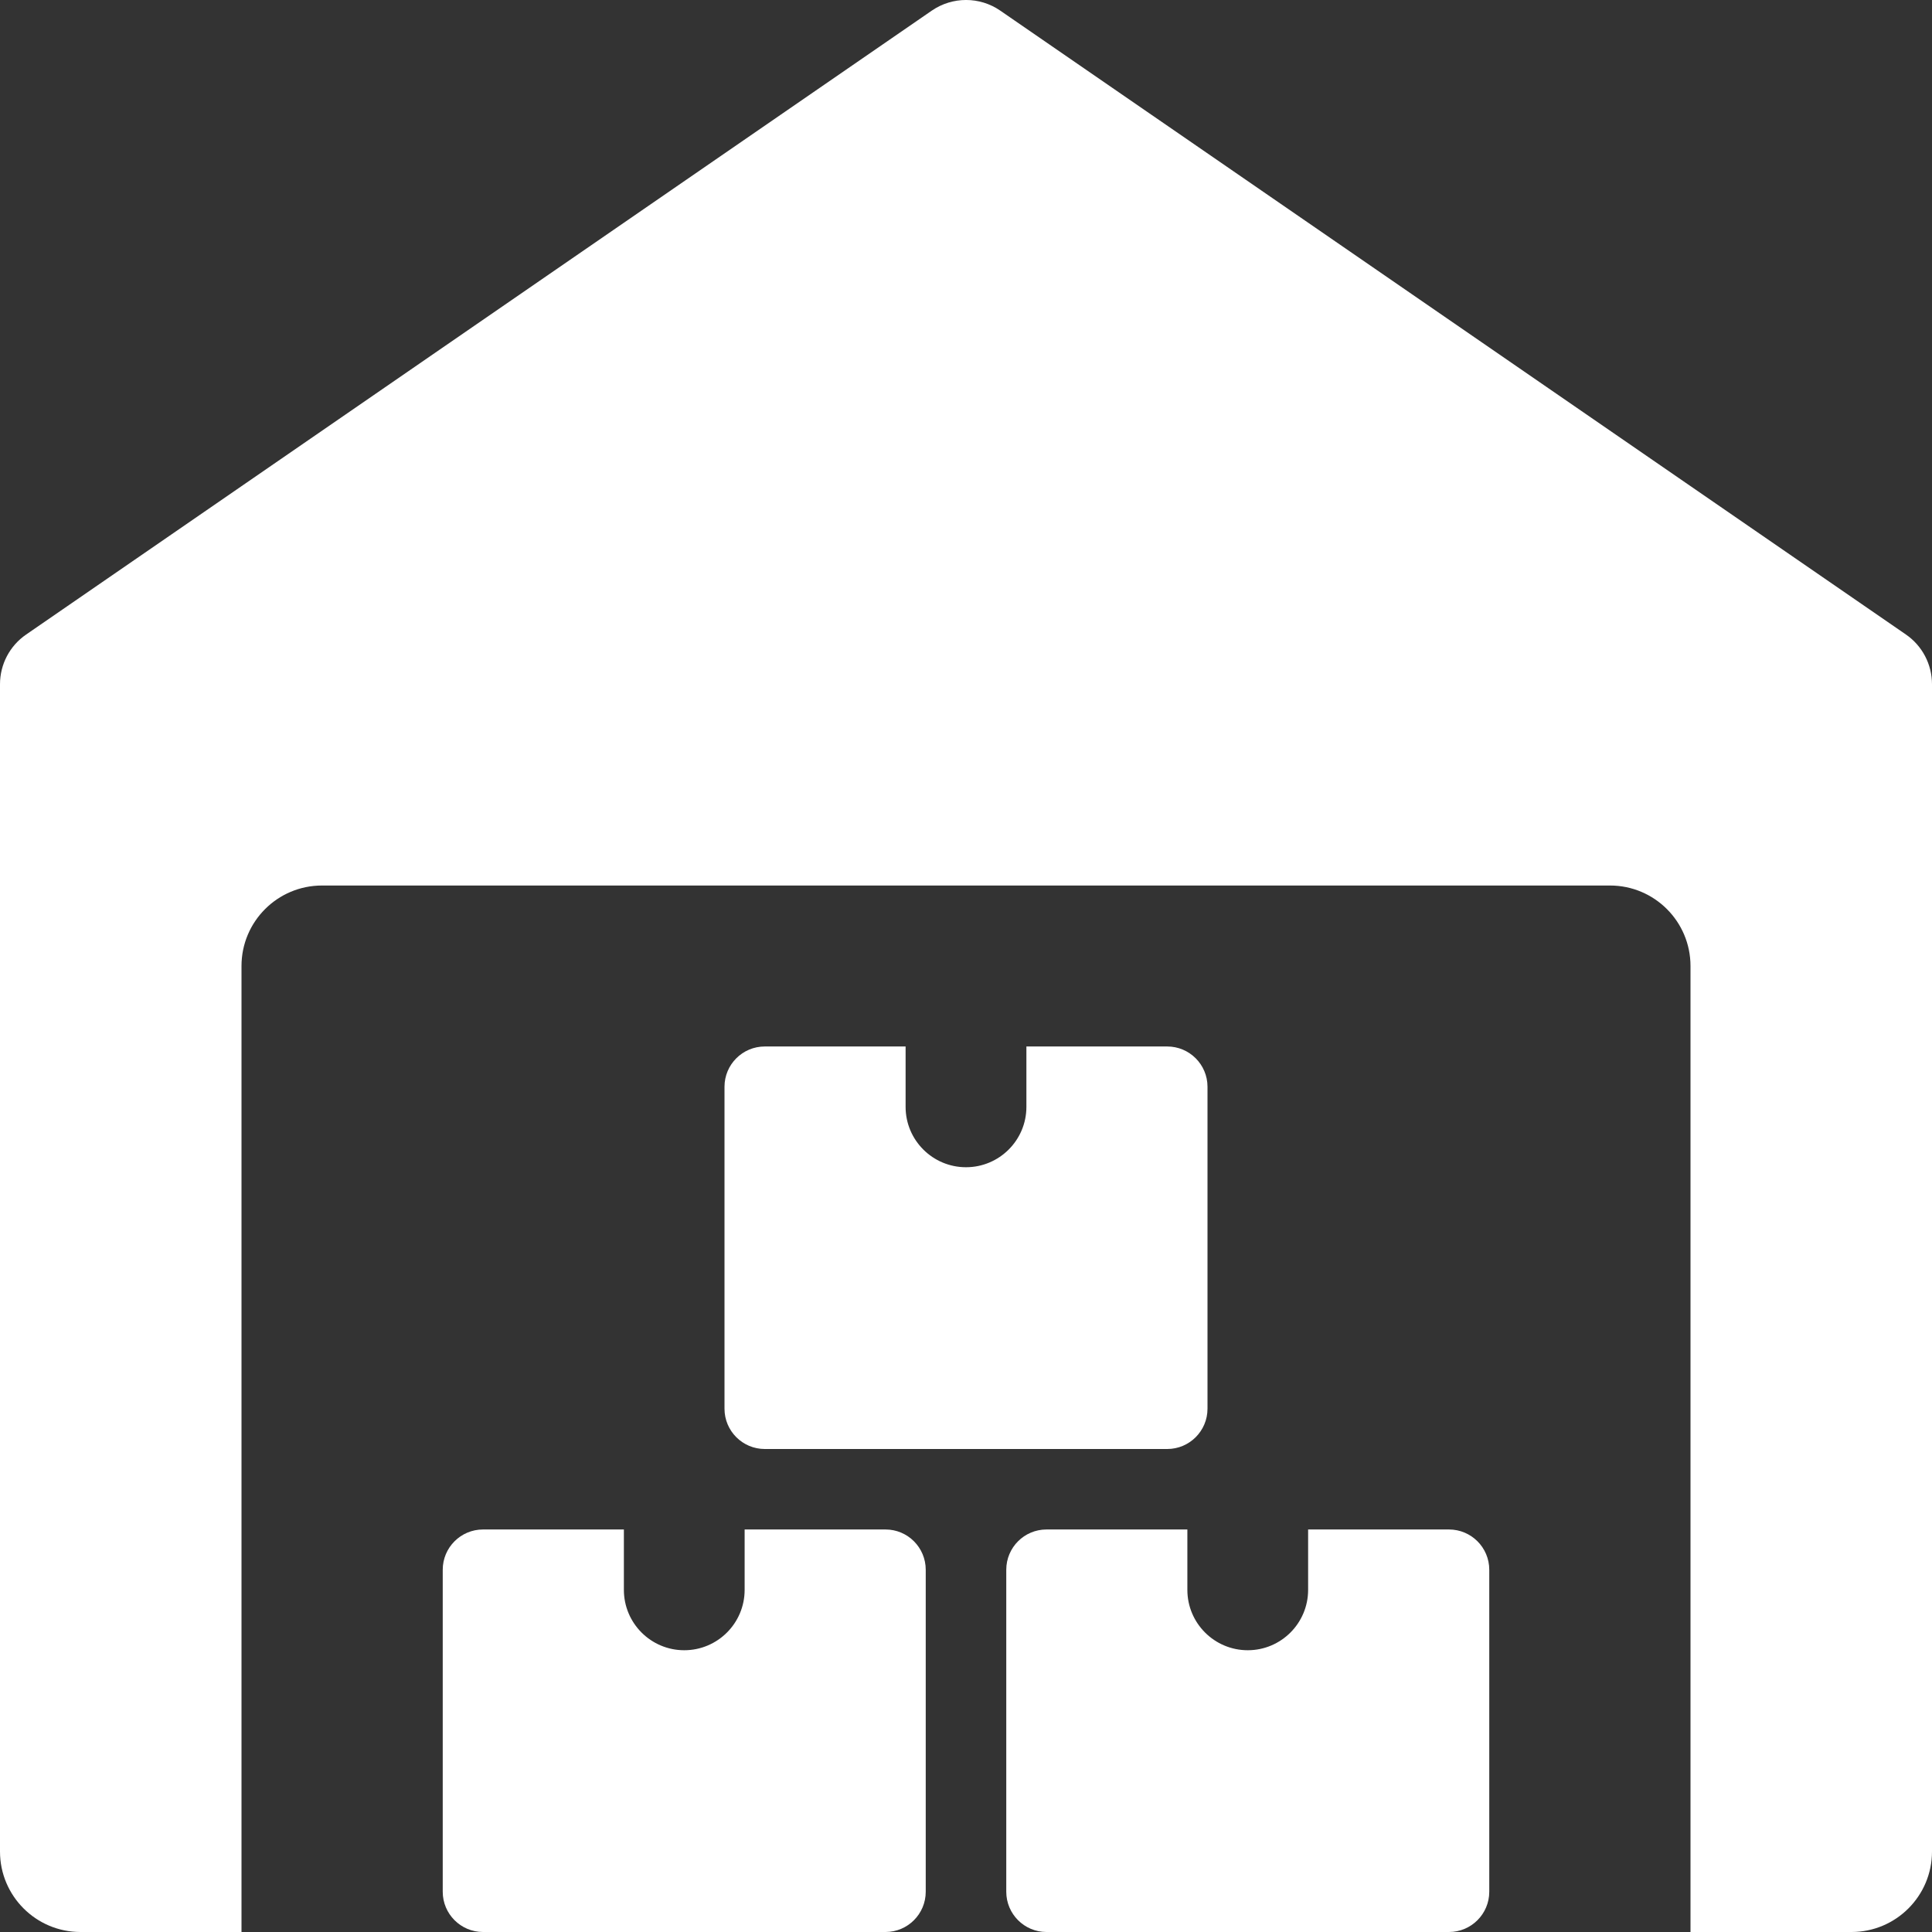 <?xml version="1.0" encoding="UTF-8"?> <svg xmlns="http://www.w3.org/2000/svg" width="38" height="38" viewBox="0 0 38 38" fill="none"><rect x="0" y="0" width="38" height="38" fill="#333333" stroke="none"/> <g clip-path="url(#clip0_101_13065)"> <path d="M37.487 12.48L19.674 0.209C19.269 -0.07 18.734 -0.07 18.327 0.209L0.515 12.48C0.192 12.701 0 13.067 0 13.458V36.417C0 37.291 0.709 38 1.583 38H4.75V19C4.75 18.126 5.459 17.417 6.333 17.417H31.667C32.541 17.417 33.25 18.126 33.25 19V38H36.417C37.291 38 38 37.291 38 36.417V13.458C38 13.067 37.808 12.701 37.487 12.48Z" fill="white"></path> <path d="M14.646 30.083V31.271C14.646 31.926 14.114 32.458 13.458 32.458C12.803 32.458 12.271 31.926 12.271 31.271V30.083H9.5C9.063 30.083 8.708 30.438 8.708 30.875V37.208C8.708 37.645 9.063 38 9.5 38H17.417C17.854 38 18.208 37.645 18.208 37.208V30.875C18.208 30.438 17.854 30.083 17.417 30.083H14.646Z" fill="white"></path> <path d="M25.729 30.083V31.271C25.729 31.926 25.197 32.458 24.542 32.458C23.886 32.458 23.354 31.926 23.354 31.271V30.083H20.583C20.146 30.083 19.792 30.438 19.792 30.875V37.208C19.792 37.645 20.146 38 20.583 38H28.5C28.937 38 29.292 37.645 29.292 37.208V30.875C29.292 30.438 28.937 30.083 28.5 30.083H25.729Z" fill="white"></path> <path d="M20.188 20.583V21.771C20.188 22.426 19.655 22.958 19 22.958C18.345 22.958 17.812 22.426 17.812 21.771V20.583H15.042C14.605 20.583 14.25 20.938 14.25 21.375V27.708C14.25 28.145 14.605 28.5 15.042 28.5H22.958C23.395 28.5 23.75 28.145 23.75 27.708V21.375C23.75 20.938 23.395 20.583 22.958 20.583H20.188Z" fill="white"></path> </g> <defs> <clipPath id="clip0_101_13065"> <rect width="38" height="38" fill="white"></rect> </clipPath> </defs> </svg> 